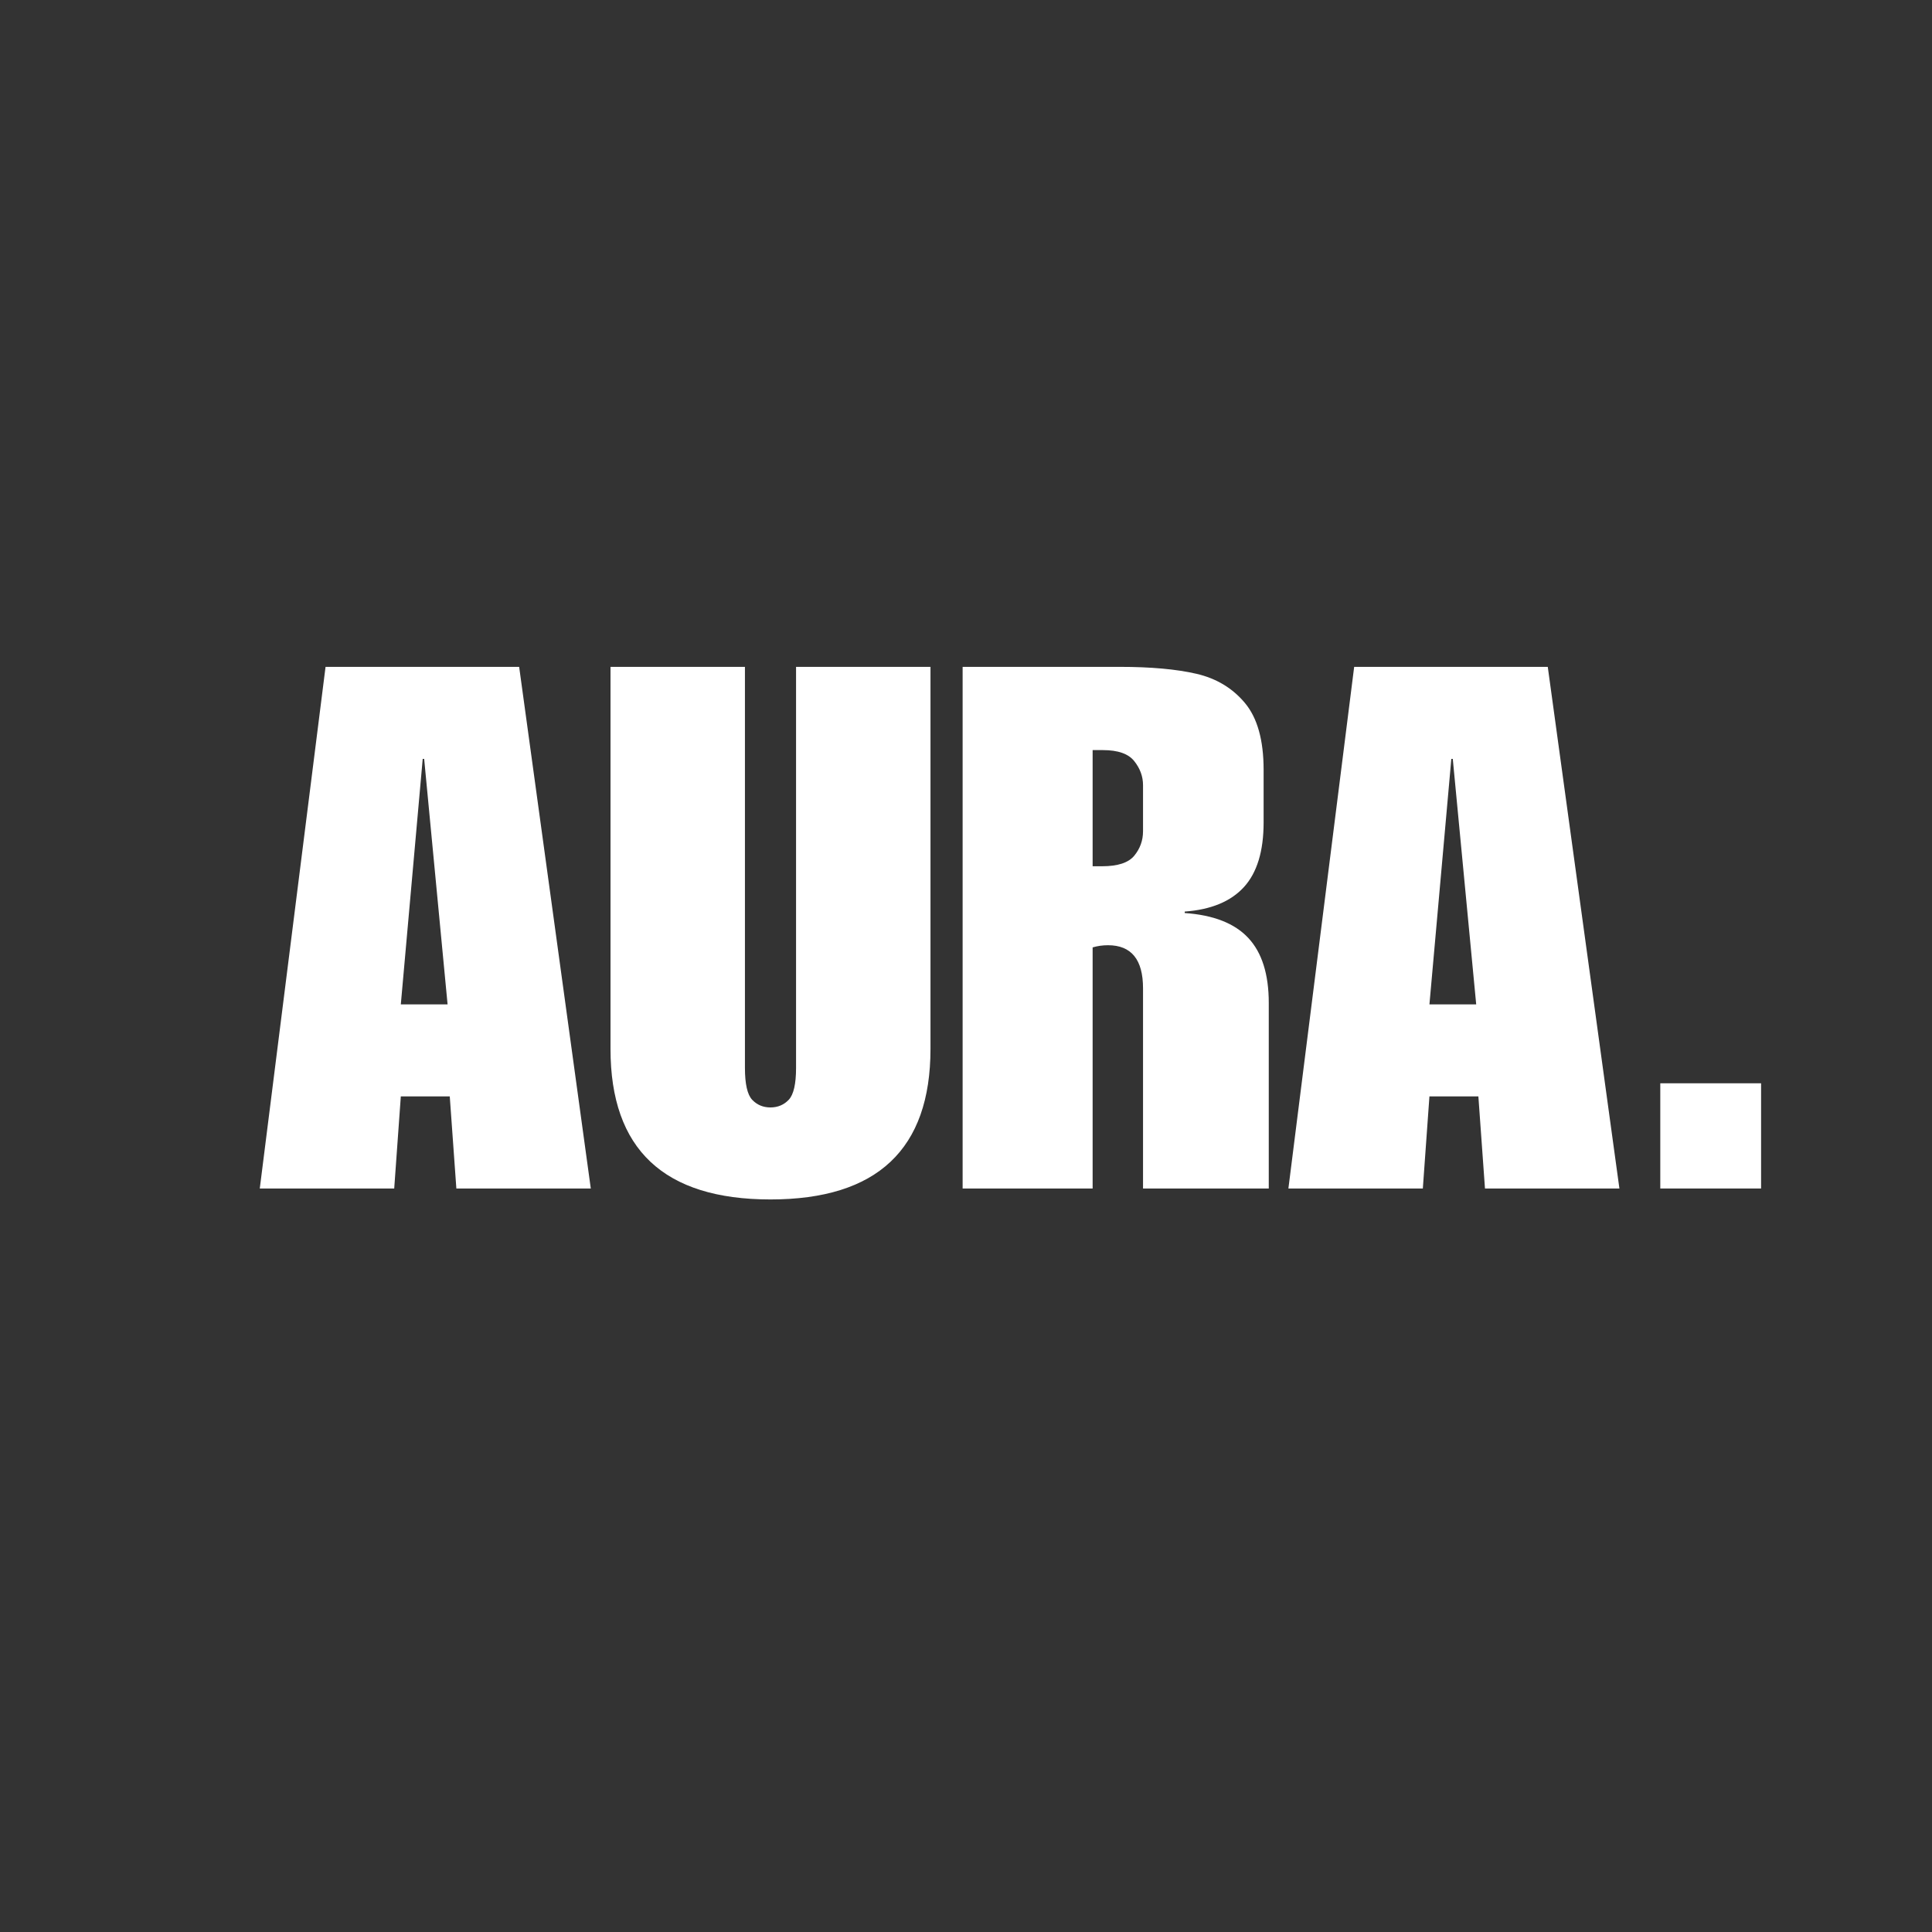 <svg version="1.0" preserveAspectRatio="xMidYMid meet" height="500" viewBox="0 0 375 375" zoomAndPan="magnify" width="500" xmlns:xlink="http://www.w3.org/1999/xlink" xmlns="http://www.w3.org/2000/svg"><rect x="0" y="0" width="375" height="375" fill="#333333" stroke="none"/><defs><g></g></defs><g fill-opacity="1" fill="#ffffff"><g transform="translate(49.72, 230.687)"><g><path d="M 64.953 0 L 38.859 0 L 37.578 -17.875 L 28.078 -17.875 L 26.797 0 L 0.703 0 L 13.469 -101.25 L 51.047 -101.25 Z M 28.078 -35.734 L 37.156 -35.734 L 32.609 -83.391 L 32.328 -83.391 Z M 28.078 -35.734"></path></g></g></g><g fill-opacity="1" fill="#ffffff"><g transform="translate(115.373, 230.687)"><g><path d="M 29.219 -23.406 C 29.219 -20.281 29.688 -18.219 30.625 -17.219 C 31.57 -16.227 32.754 -15.734 34.172 -15.734 C 35.586 -15.734 36.77 -16.227 37.719 -17.219 C 38.664 -18.219 39.141 -20.281 39.141 -23.406 L 39.141 -101.25 L 65.234 -101.25 L 65.234 -27.094 C 65.234 -7.613 54.879 2.125 34.172 2.125 C 13.473 2.125 3.125 -7.613 3.125 -27.094 L 3.125 -101.25 L 29.219 -101.25 Z M 29.219 -23.406"></path></g></g></g><g fill-opacity="1" fill="#ffffff"><g transform="translate(183.72, 230.687)"><g><path d="M 61.547 -81.266 L 61.547 -71.047 C 61.547 -65.473 60.27 -61.289 57.719 -58.5 C 55.164 -55.707 51.336 -54.125 46.234 -53.75 L 46.234 -53.469 C 51.805 -53.082 55.914 -51.473 58.562 -48.641 C 61.219 -45.805 62.547 -41.598 62.547 -36.016 L 62.547 0 L 38.141 0 L 38.141 -38.859 C 38.141 -44.43 35.875 -47.219 31.344 -47.219 C 30.301 -47.219 29.305 -47.078 28.359 -46.797 L 28.359 0 L 3.125 0 L 3.125 -101.25 L 33.609 -101.25 C 39.66 -101.25 44.625 -100.801 48.5 -99.906 C 52.375 -99.008 55.516 -97.117 57.922 -94.234 C 60.336 -91.348 61.547 -87.023 61.547 -81.266 Z M 30.203 -62.547 C 33.234 -62.547 35.312 -63.227 36.438 -64.594 C 37.57 -65.969 38.141 -67.551 38.141 -69.344 L 38.141 -78.281 C 38.141 -79.977 37.57 -81.535 36.438 -82.953 C 35.312 -84.379 33.281 -85.094 30.344 -85.094 L 28.359 -85.094 L 28.359 -62.547 Z M 30.203 -62.547"></path></g></g></g><g fill-opacity="1" fill="#ffffff"><g transform="translate(249.374, 230.687)"><g><path d="M 64.953 0 L 38.859 0 L 37.578 -17.875 L 28.078 -17.875 L 26.797 0 L 0.703 0 L 13.469 -101.25 L 51.047 -101.25 Z M 28.078 -35.734 L 37.156 -35.734 L 32.609 -83.391 L 32.328 -83.391 Z M 28.078 -35.734"></path></g></g></g><g fill-opacity="1" fill="#ffffff"><g transform="translate(315.027, 230.687)"><g><path d="M 26.797 0 L 7.234 0 L 7.234 -20.422 L 26.797 -20.422 Z M 26.797 0"></path></g></g></g></svg>
